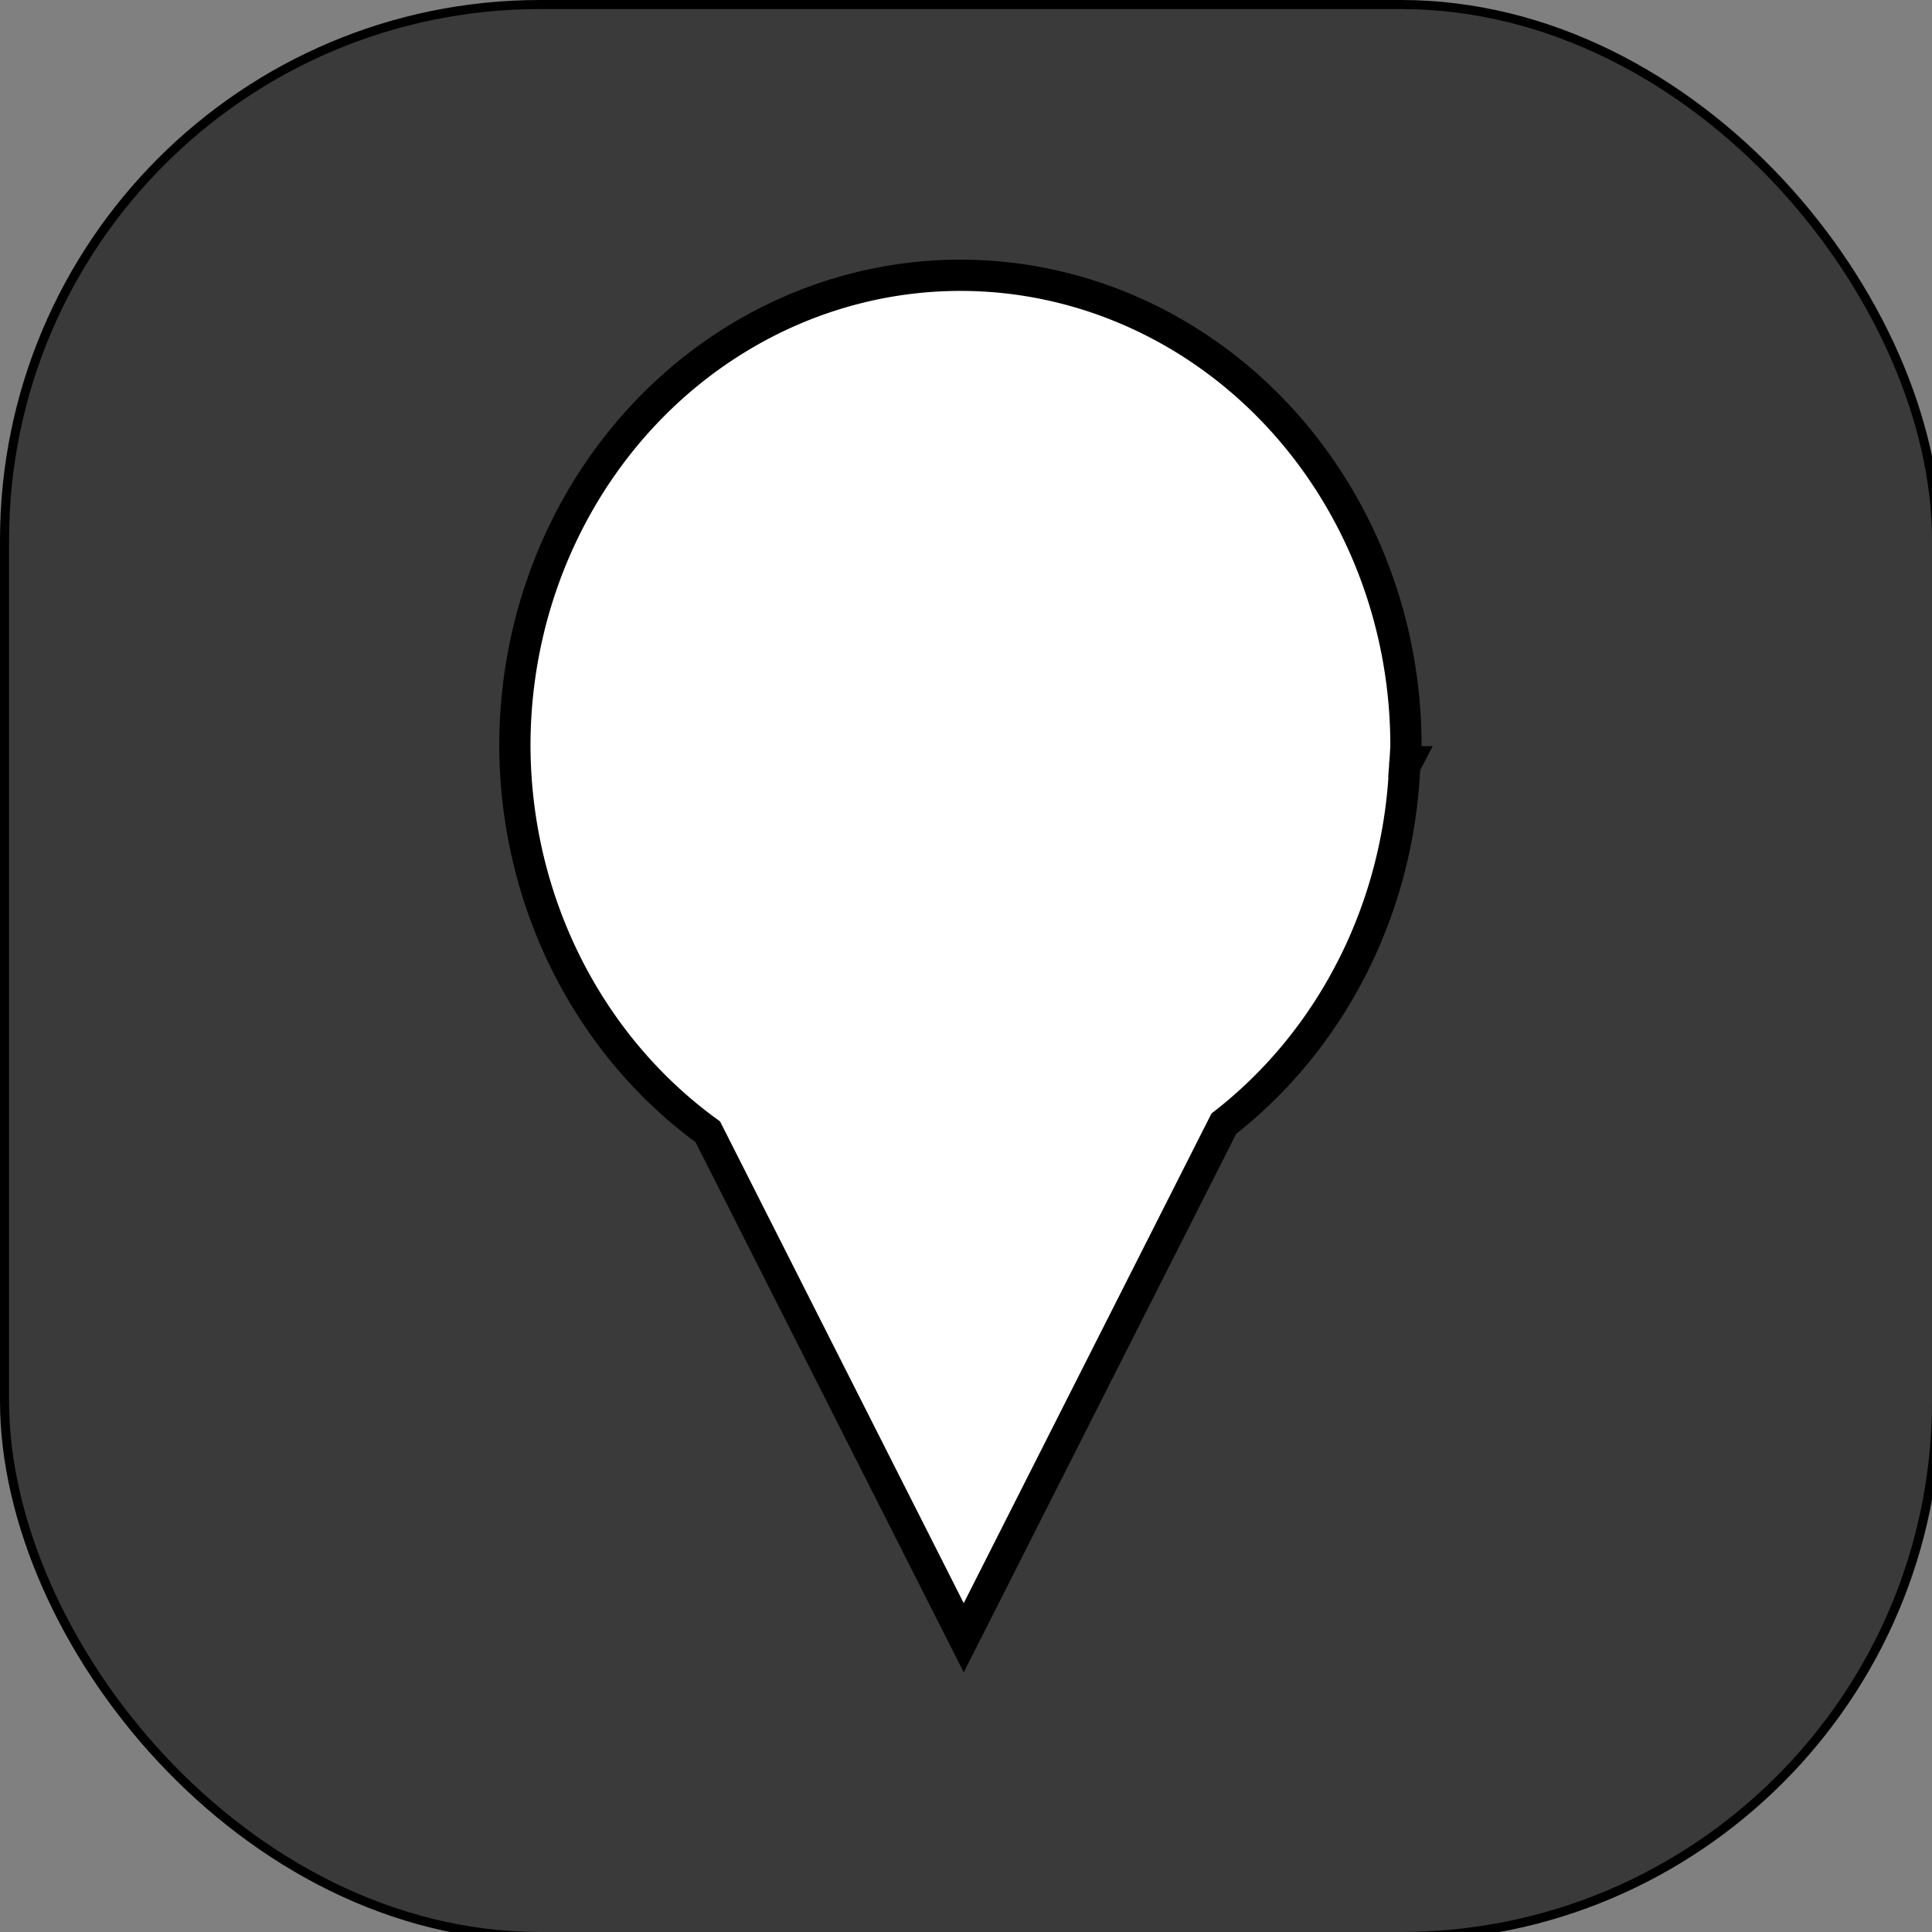<svg xmlns="http://www.w3.org/2000/svg" version="1.1" xmlns:xlink="http://www.w3.org/1999/xlink" xmlns:svgjs="http://svgjs.dev/svgjs" width="1000" height="1000"><rect width="100%" height="100%" fill="#808080" stroke="none"/><style>
    #light-icon {
      display: inline;
    }
    #dark-icon {
      display: none;
    }

    @media (prefers-color-scheme: dark) {
      #light-icon {
        display: none;
      }
      #dark-icon {
        display: inline;
      }
    }
  </style><g id="light-icon"><svg xmlns="http://www.w3.org/2000/svg" version="1.1" xmlns:xlink="http://www.w3.org/1999/xlink" xmlns:svgjs="http://svgjs.dev/svgjs" width="1000" height="1000"><g><g transform="matrix(15.625,0,0,15.625,0,0)"><svg xmlns="http://www.w3.org/2000/svg" version="1.1" xmlns:xlink="http://www.w3.org/1999/xlink" xmlns:svgjs="http://svgjs.dev/svgjs" width="64" height="64"><svg version="1.1" id="svg1" width="64" height="64" viewBox="0 0 64 64" xml:space="preserve" xmlns="http://www.w3.org/2000/svg" xmlns:svg="http://www.w3.org/2000/svg"><defs id="defs1"></defs><rect style="fill:#3a3a3a;fill-opacity:1;stroke:#000000;stroke-width:0.3" id="rect1" width="64" height="64" x="0.15" y="0.15" ry="17.743"></rect><path id="path5" style="fill:#ffffff;fill-opacity:1;stroke:#000000;stroke-width:1.035" d="M 31.82,9.119 A 14.762,15.58 0 0 0 17.056,24.701 14.762,15.58 0 0 0 23.447,37.493 l 8.478,16.76 8.616,-17.03 a 14.762,15.58 0 0 0 5.991,-11.849 l 0.073,-0.139 h -0.062 A 14.762,15.58 0 0 0 46.574,24.701 14.762,15.58 0 0 0 31.816,9.119 Z"></path></svg></svg></g></g></svg></g><g id="dark-icon"><svg xmlns="http://www.w3.org/2000/svg" version="1.1" xmlns:xlink="http://www.w3.org/1999/xlink" xmlns:svgjs="http://svgjs.dev/svgjs" width="1000" height="1000"><g clip-path="url(#SvgjsClipPath1032)"><rect width="1000" height="1000" fill="#ffffff"></rect><g transform="matrix(12.5,0,0,12.5,100,100)"><svg xmlns="http://www.w3.org/2000/svg" version="1.1" xmlns:xlink="http://www.w3.org/1999/xlink" xmlns:svgjs="http://svgjs.dev/svgjs" width="64" height="64"><svg version="1.1" id="svg1" width="64" height="64" viewBox="0 0 64 64" xml:space="preserve" xmlns="http://www.w3.org/2000/svg" xmlns:svg="http://www.w3.org/2000/svg"><defs id="defs1"><clipPath id="SvgjsClipPath1032"><rect width="1000" height="1000" x="0" y="0" rx="300" ry="300"></rect></clipPath></defs><rect style="fill:#3a3a3a;fill-opacity:1;stroke:#000000;stroke-width:0.294" id="rect1" width="62.706" height="62.706" x="0.647" y="0.647" ry="17.384"></rect><path id="path5" style="fill:#ffffff;fill-opacity:1;stroke:#000000;stroke-width:1.035" d="M 31.82,9.119 A 14.762,15.58 0 0 0 17.056,24.701 14.762,15.58 0 0 0 23.447,37.493 l 8.478,16.76 8.616,-17.03 a 14.762,15.58 0 0 0 5.991,-11.849 l 0.073,-0.139 h -0.062 A 14.762,15.58 0 0 0 46.574,24.701 14.762,15.58 0 0 0 31.816,9.119 Z"></path></svg></svg></g></g></svg></g></svg>